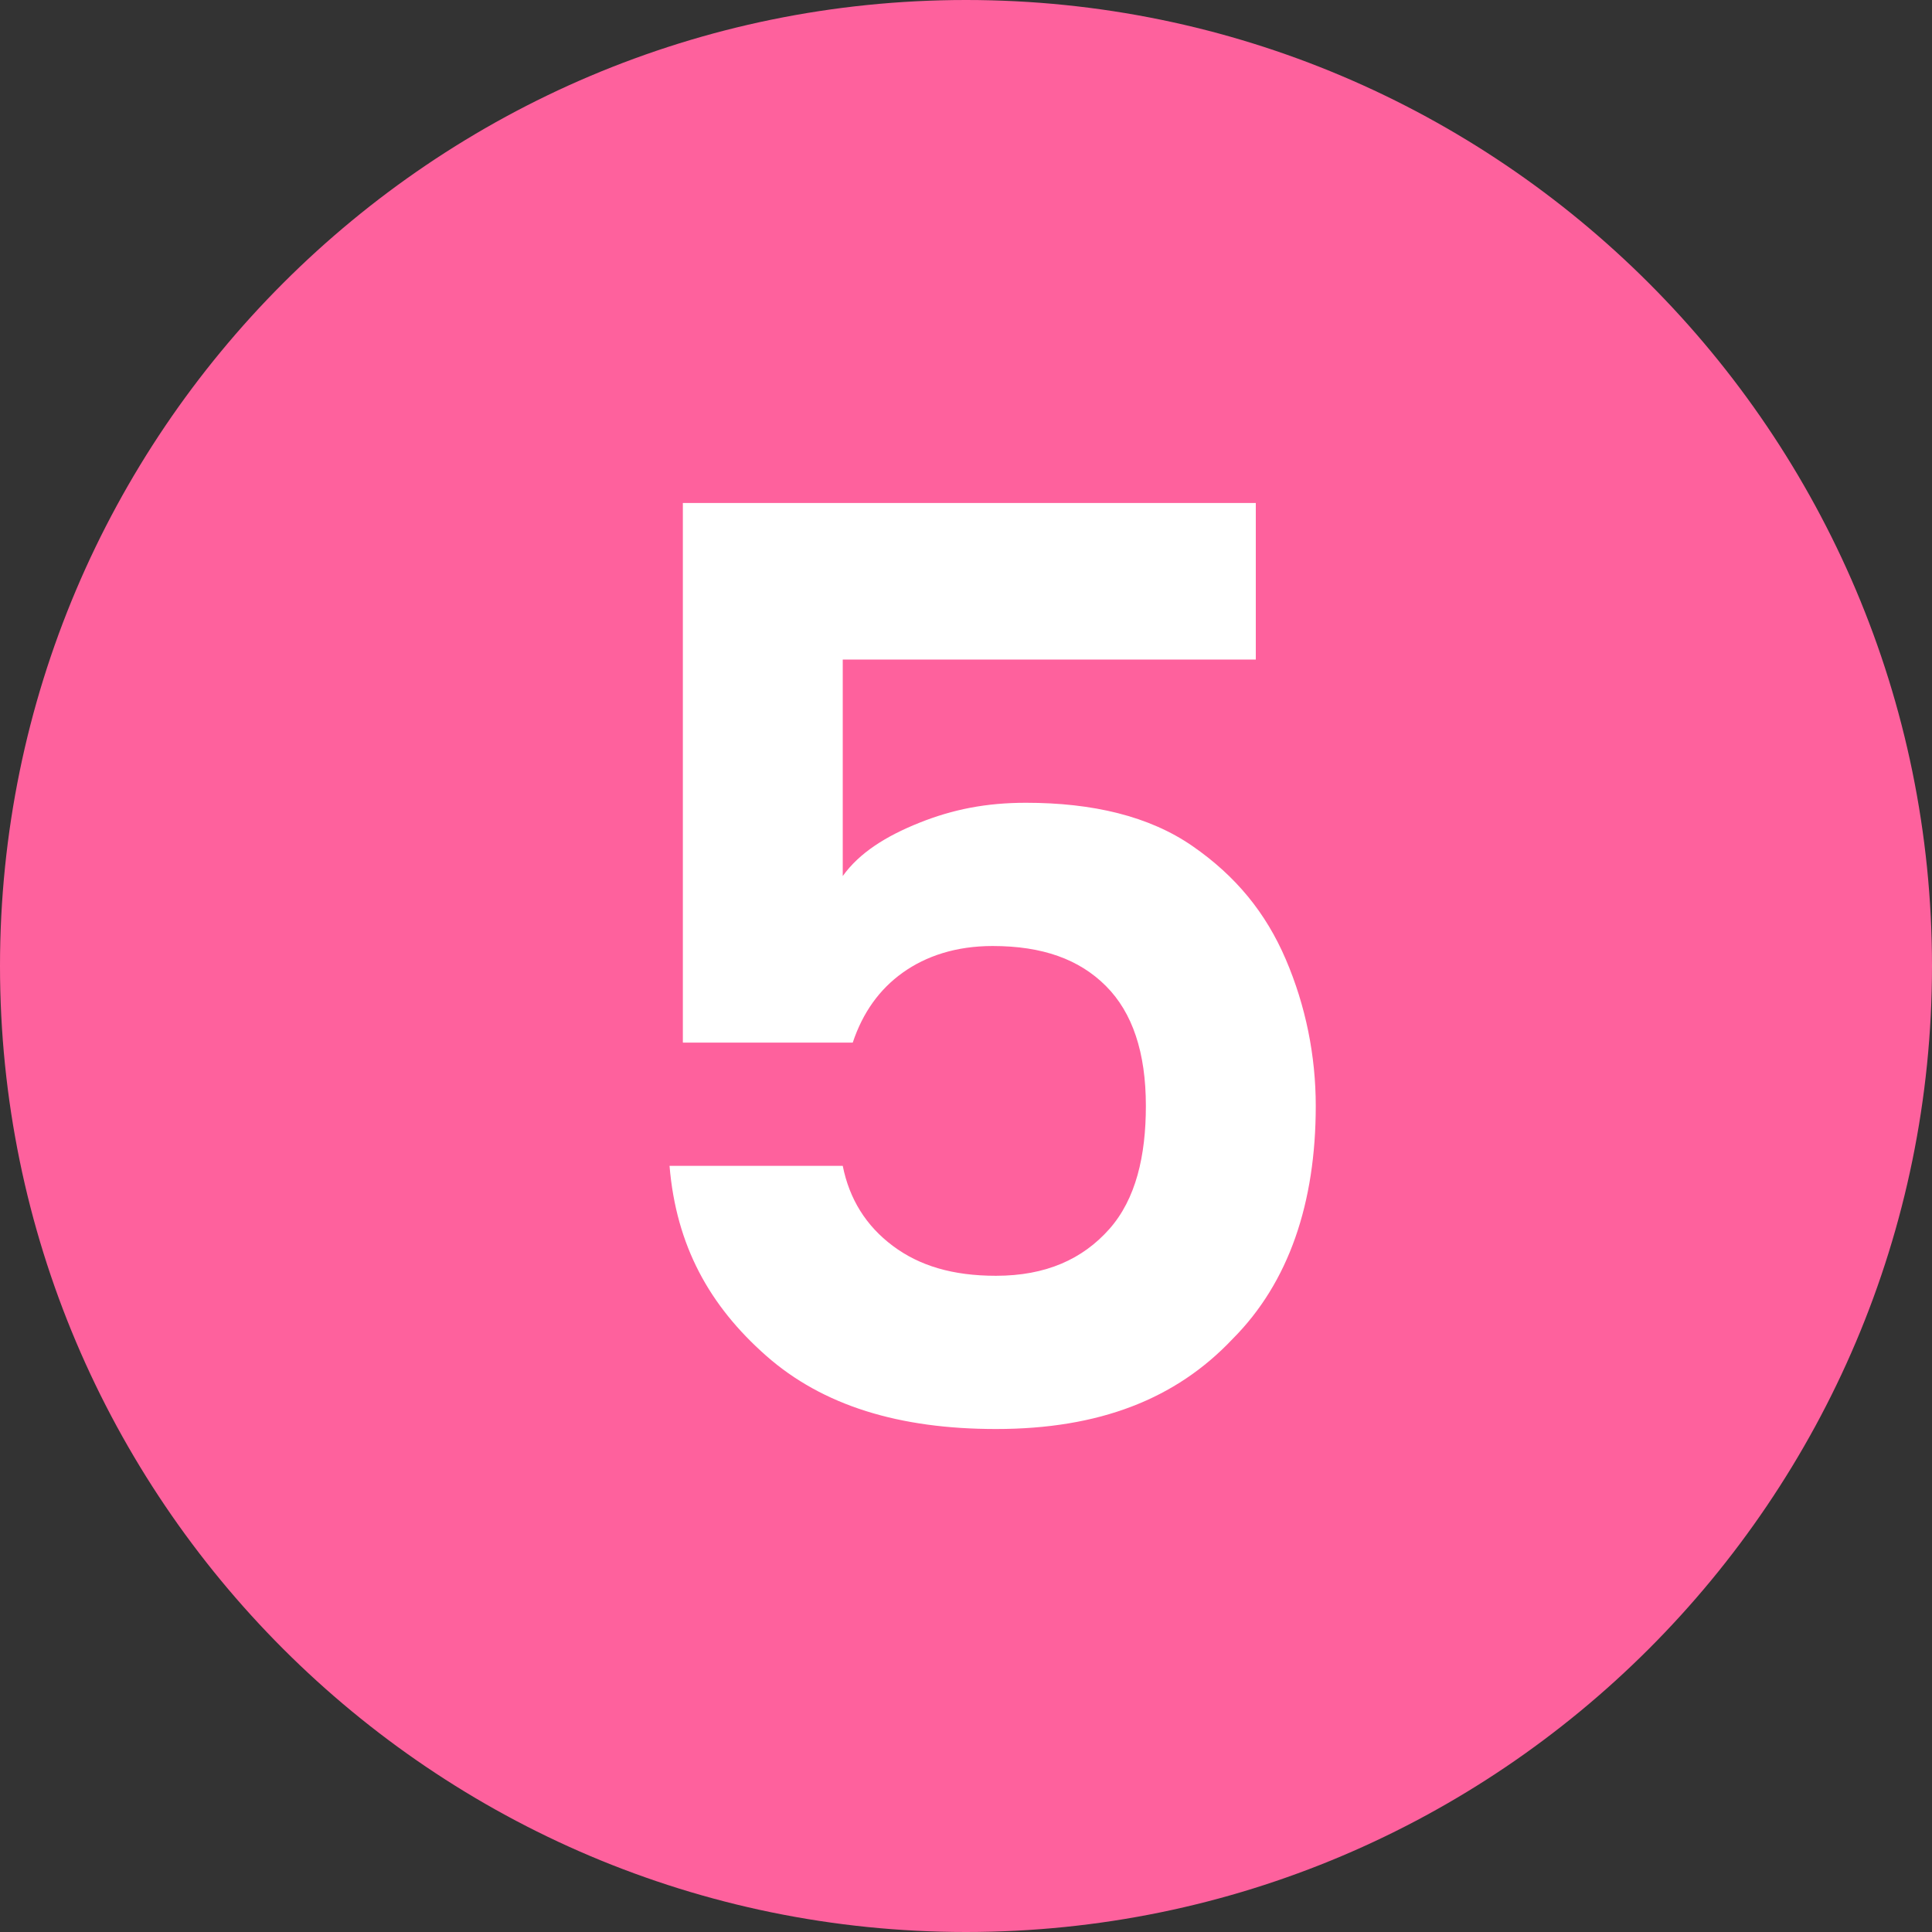 <?xml version="1.0" encoding="utf-8"?>
<!-- Generator: Adobe Illustrator 27.1.1, SVG Export Plug-In . SVG Version: 6.00 Build 0)  -->
<svg version="1.1" id="レイヤー_1" xmlns="http://www.w3.org/2000/svg" xmlns:xlink="http://www.w3.org/1999/xlink" x="0px"
	 y="0px" viewBox="0 0 58 58" style="enable-background:new 0 0 58 58;" xml:space="preserve">
<rect x="0" y="0" width="58" height="58" fill="#333333" stroke="none"/>
<style type="text/css">
	.st0{fill:#FE619D;}
	.st1{enable-background:new    ;}
	.st2{fill:#FFFFFF;}
</style>
<g>
	<path id="パス_12937" class="st0" d="M29,0c16,0,29,13,29,29S45,58,29,58S0,45,0,29S13,0,29,0z"/>
	<g class="st1">
		<path class="st2" d="M37.6,19.8H25.3v6.5c0.5-0.7,1.3-1.2,2.3-1.6s2-0.6,3.2-0.6c2,0,3.7,0.4,5,1.3c1.3,0.9,2.2,2,2.8,3.4
			c0.6,1.4,0.9,2.9,0.9,4.4c0,2.9-0.8,5.3-2.5,7c-1.7,1.8-4,2.7-7.1,2.7c-2.9,0-5.2-0.7-6.9-2.2s-2.7-3.3-2.9-5.7h5.2
			c0.2,1,0.7,1.8,1.5,2.4c0.8,0.6,1.8,0.9,3.1,0.9c1.5,0,2.6-0.5,3.4-1.4s1.1-2.2,1.1-3.7c0-1.6-0.4-2.8-1.2-3.6
			c-0.8-0.8-1.9-1.2-3.4-1.2c-1.1,0-2,0.3-2.7,0.8c-0.7,0.5-1.2,1.2-1.5,2.1h-5.1V15.1h17.2V19.8z"/>
	</g>
</g>
</svg>
